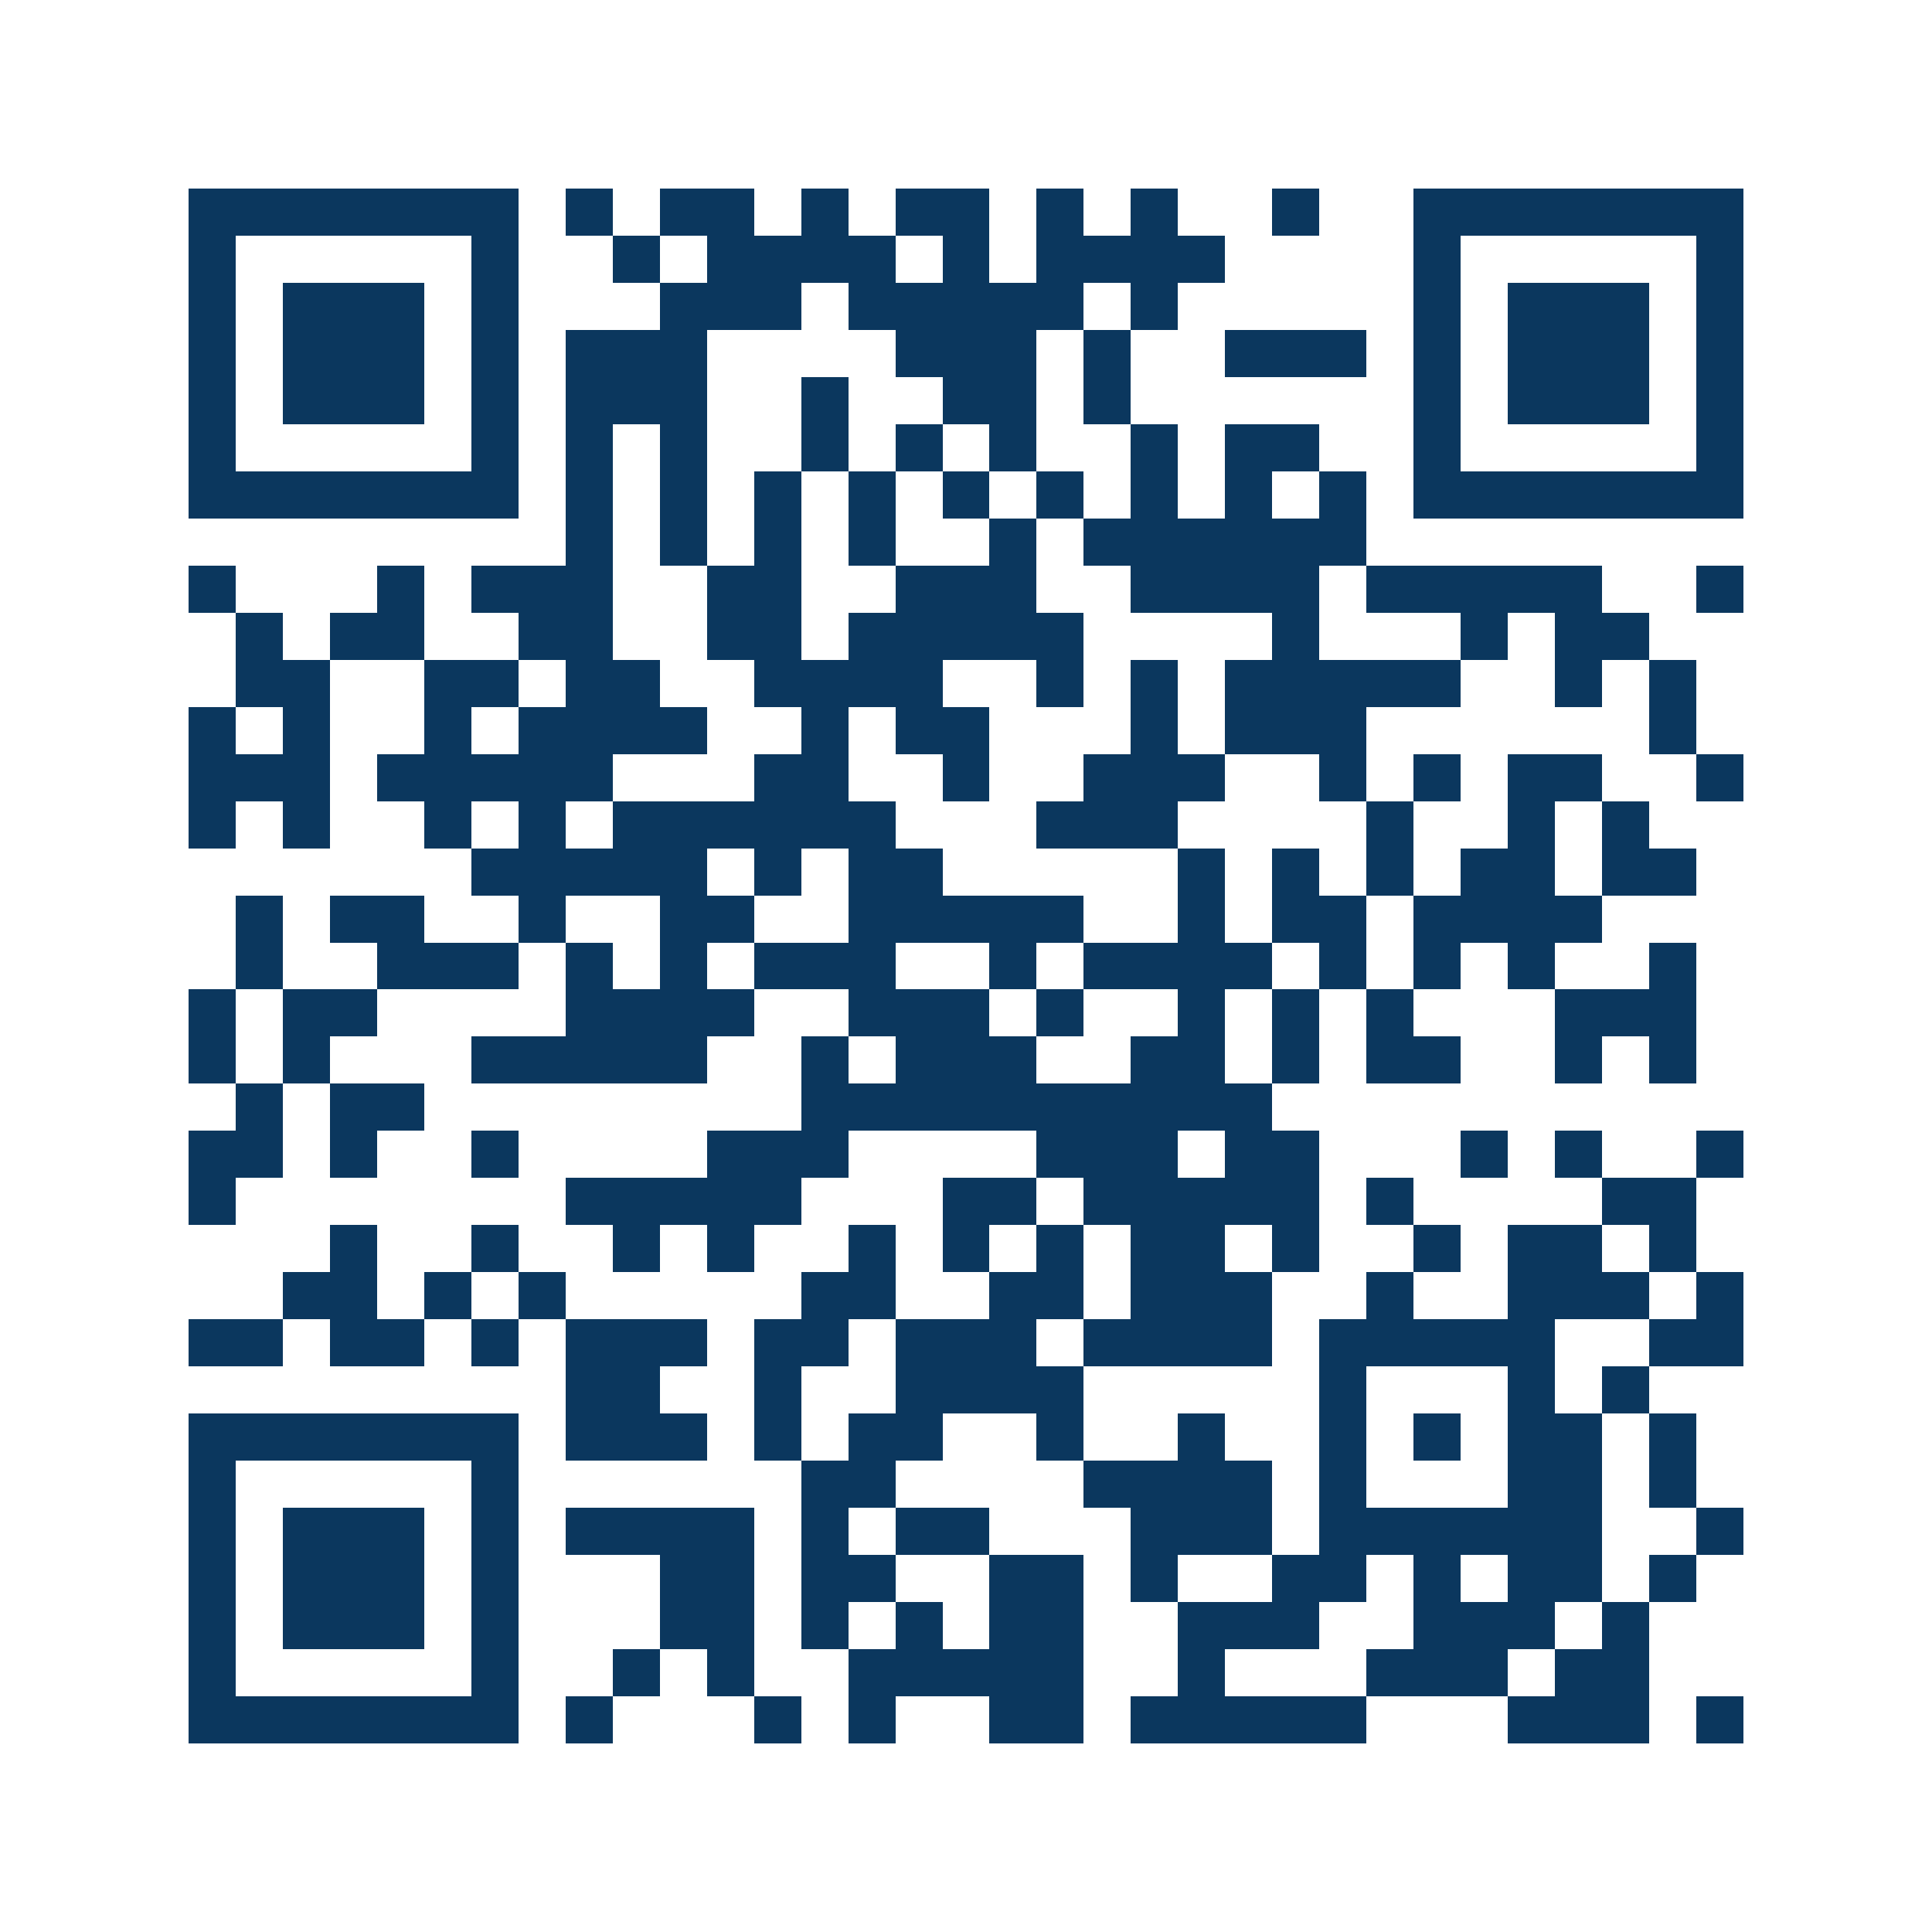 <svg xmlns="http://www.w3.org/2000/svg" width="150" height="150" viewBox="0 0 41 41" shape-rendering="crispEdges"><path fill="#ffffff" d="M0 0h41v41H0z"/><path stroke="#0b375e" d="M4 4.5h7m1 0h1m1 0h2m1 0h1m1 0h2m1 0h1m1 0h1m2 0h1m2 0h7M4 5.5h1m5 0h1m2 0h1m1 0h4m1 0h1m1 0h4m4 0h1m5 0h1M4 6.5h1m1 0h3m1 0h1m3 0h3m1 0h5m1 0h1m5 0h1m1 0h3m1 0h1M4 7.5h1m1 0h3m1 0h1m1 0h3m4 0h3m1 0h1m2 0h3m1 0h1m1 0h3m1 0h1M4 8.5h1m1 0h3m1 0h1m1 0h3m2 0h1m2 0h2m1 0h1m6 0h1m1 0h3m1 0h1M4 9.5h1m5 0h1m1 0h1m1 0h1m2 0h1m1 0h1m1 0h1m2 0h1m1 0h2m2 0h1m5 0h1M4 10.5h7m1 0h1m1 0h1m1 0h1m1 0h1m1 0h1m1 0h1m1 0h1m1 0h1m1 0h1m1 0h7M12 11.5h1m1 0h1m1 0h1m1 0h1m2 0h1m1 0h6M4 12.5h1m3 0h1m1 0h3m2 0h2m2 0h3m2 0h4m1 0h5m2 0h1M5 13.5h1m1 0h2m2 0h2m2 0h2m1 0h5m4 0h1m3 0h1m1 0h2M5 14.5h2m2 0h2m1 0h2m2 0h4m2 0h1m1 0h1m1 0h5m2 0h1m1 0h1M4 15.5h1m1 0h1m2 0h1m1 0h4m2 0h1m1 0h2m3 0h1m1 0h3m6 0h1M4 16.5h3m1 0h5m3 0h2m2 0h1m2 0h3m2 0h1m1 0h1m1 0h2m2 0h1M4 17.5h1m1 0h1m2 0h1m1 0h1m1 0h6m3 0h3m4 0h1m2 0h1m1 0h1M10 18.5h5m1 0h1m1 0h2m5 0h1m1 0h1m1 0h1m1 0h2m1 0h2M5 19.5h1m1 0h2m2 0h1m2 0h2m2 0h5m2 0h1m1 0h2m1 0h4M5 20.5h1m2 0h3m1 0h1m1 0h1m1 0h3m2 0h1m1 0h4m1 0h1m1 0h1m1 0h1m2 0h1M4 21.5h1m1 0h2m4 0h4m2 0h3m1 0h1m2 0h1m1 0h1m1 0h1m3 0h3M4 22.5h1m1 0h1m3 0h5m2 0h1m1 0h3m2 0h2m1 0h1m1 0h2m2 0h1m1 0h1M5 23.5h1m1 0h2m8 0h10M4 24.5h2m1 0h1m2 0h1m4 0h3m4 0h3m1 0h2m3 0h1m1 0h1m2 0h1M4 25.5h1m7 0h5m3 0h2m1 0h5m1 0h1m4 0h2M7 26.5h1m2 0h1m2 0h1m1 0h1m2 0h1m1 0h1m1 0h1m1 0h2m1 0h1m2 0h1m1 0h2m1 0h1M6 27.5h2m1 0h1m1 0h1m5 0h2m2 0h2m1 0h3m2 0h1m2 0h3m1 0h1M4 28.5h2m1 0h2m1 0h1m1 0h3m1 0h2m1 0h3m1 0h4m1 0h5m2 0h2M12 29.5h2m2 0h1m2 0h4m5 0h1m3 0h1m1 0h1M4 30.5h7m1 0h3m1 0h1m1 0h2m2 0h1m2 0h1m2 0h1m1 0h1m1 0h2m1 0h1M4 31.5h1m5 0h1m6 0h2m4 0h4m1 0h1m3 0h2m1 0h1M4 32.5h1m1 0h3m1 0h1m1 0h4m1 0h1m1 0h2m3 0h3m1 0h6m2 0h1M4 33.5h1m1 0h3m1 0h1m3 0h2m1 0h2m2 0h2m1 0h1m2 0h2m1 0h1m1 0h2m1 0h1M4 34.5h1m1 0h3m1 0h1m3 0h2m1 0h1m1 0h1m1 0h2m2 0h3m2 0h3m1 0h1M4 35.5h1m5 0h1m2 0h1m1 0h1m2 0h5m2 0h1m3 0h3m1 0h2M4 36.5h7m1 0h1m3 0h1m1 0h1m2 0h2m1 0h5m3 0h3m1 0h1"/></svg>
